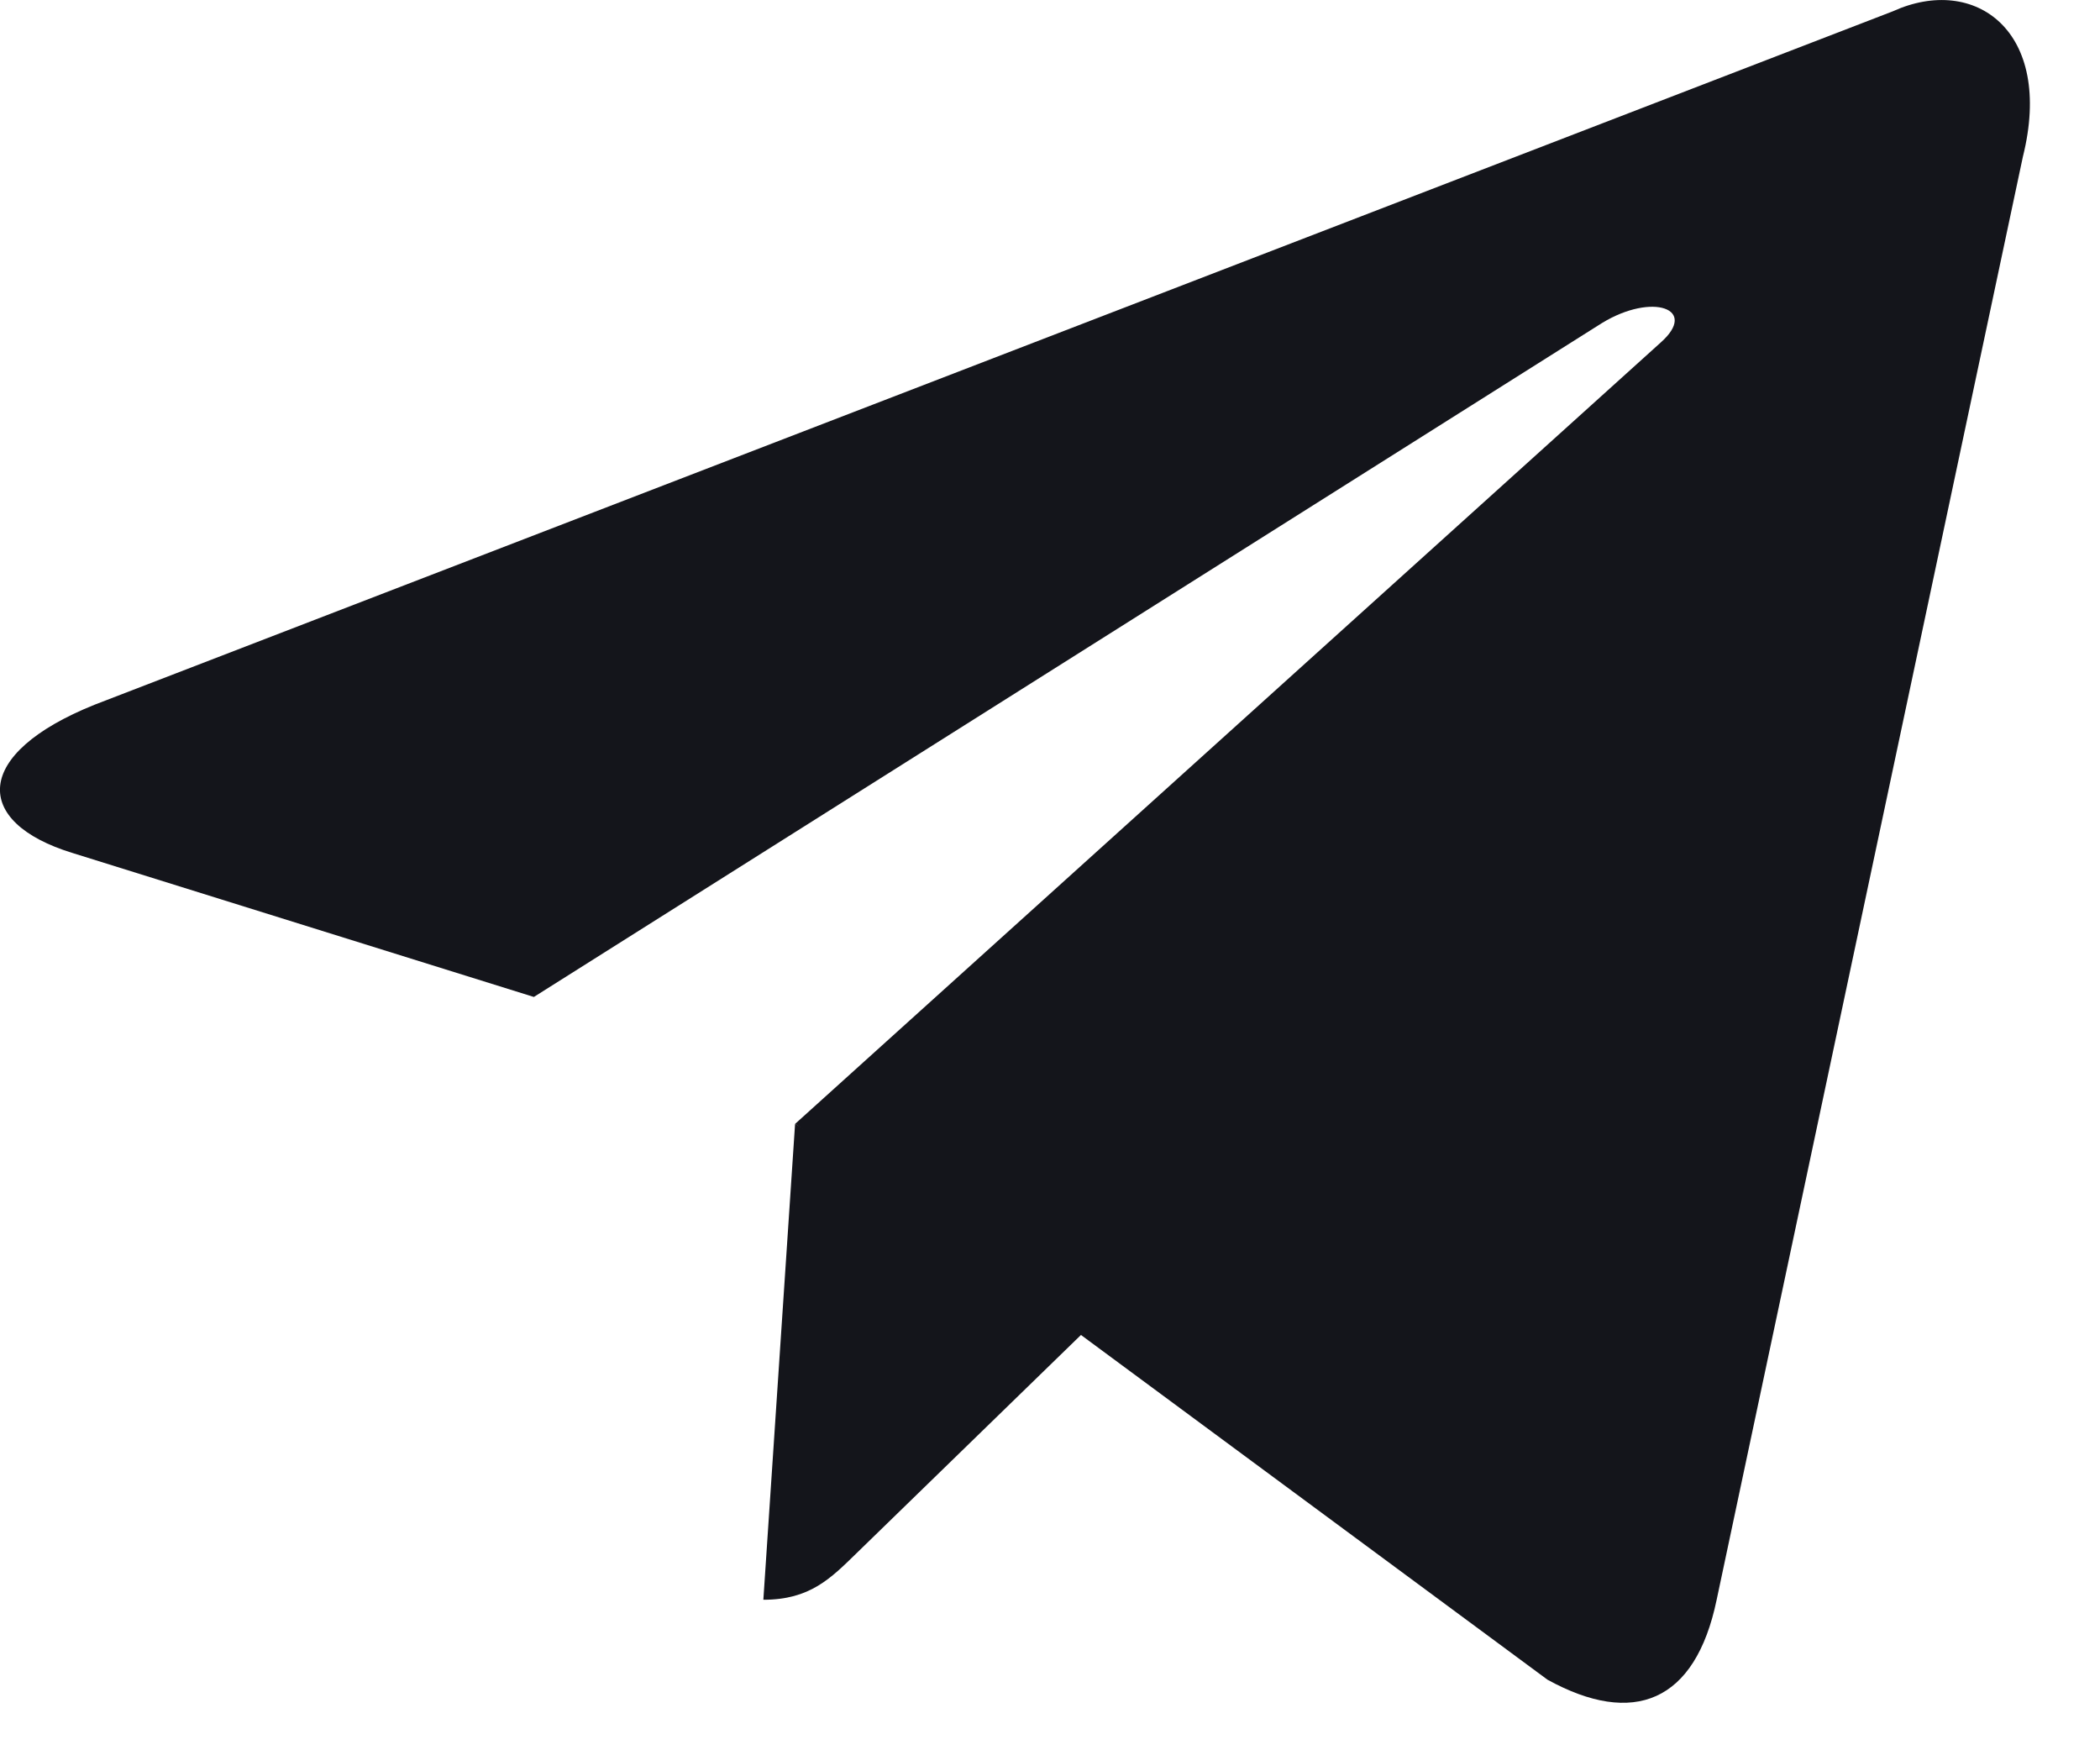 <svg width="18" height="15" viewBox="0 0 18 15" fill="none" xmlns="http://www.w3.org/2000/svg">
<path fill-rule="evenodd" clip-rule="evenodd" d="M6.543 13.71C6.943 13.71 7.12 13.527 7.343 13.31L9.476 11.236L6.815 9.631" fill="#14151B"/>
<path fill-rule="evenodd" clip-rule="evenodd" d="M6.816 9.631L13.264 14.395C14 14.8 14.531 14.59 14.714 13.711L17.339 1.343C17.608 0.266 16.928 -0.223 16.224 0.097L0.812 6.039C-0.24 6.461 -0.234 7.048 0.621 7.31L4.576 8.544L13.732 2.768C14.164 2.505 14.561 2.646 14.235 2.935" fill="#14151B"/>
</svg>
